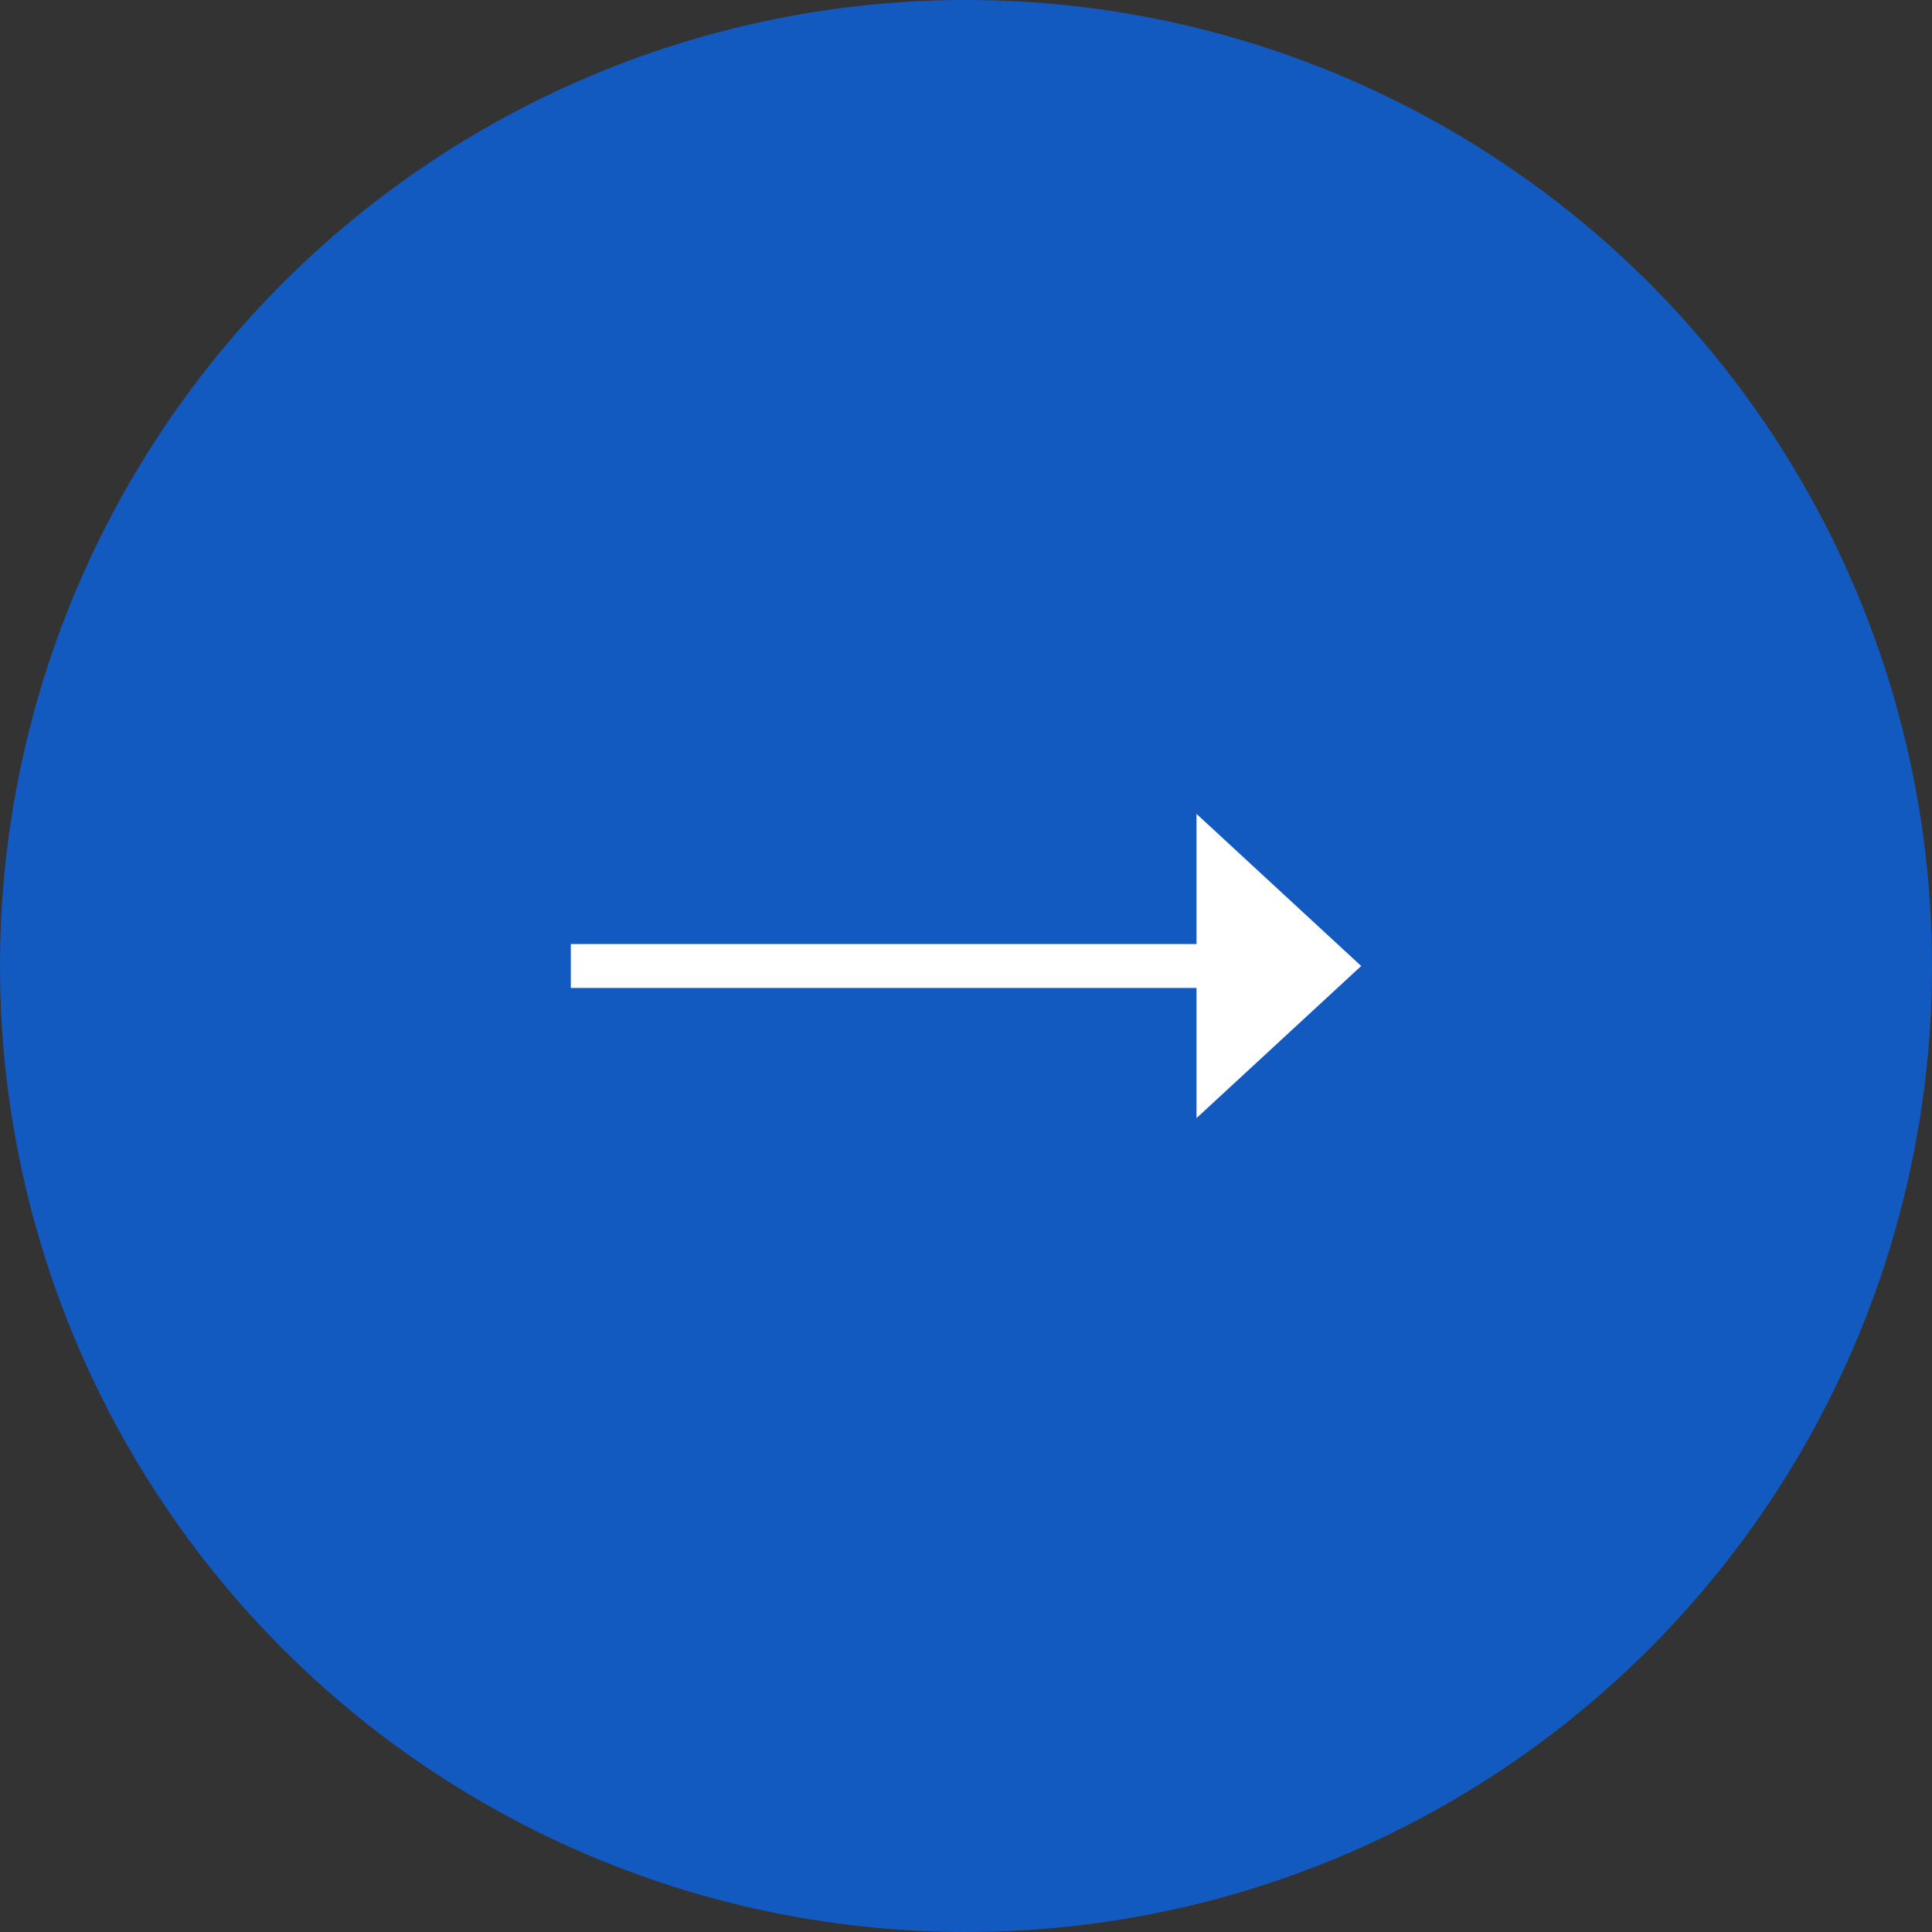 <svg width="44" height="44" fill="none" xmlns="http://www.w3.org/2000/svg"><rect width="100%" height="100%" fill="#333333" stroke="none"/><g clip-path="url(#clip0_198_28697)"><circle cx="22" cy="22" transform="rotate(-180 22 22)" fill="#135AC0" r="22"/><path d="M31 22l-3.75 3.464v-6.928L31 22z" fill="#fff"/><path d="M29 22H13" stroke="#fff"/></g><defs><clipPath id="clip0_198_28697"><path fill="#fff" transform="rotate(-180 22 22)" d="M0 0h44v44H0z"/></clipPath></defs></svg>